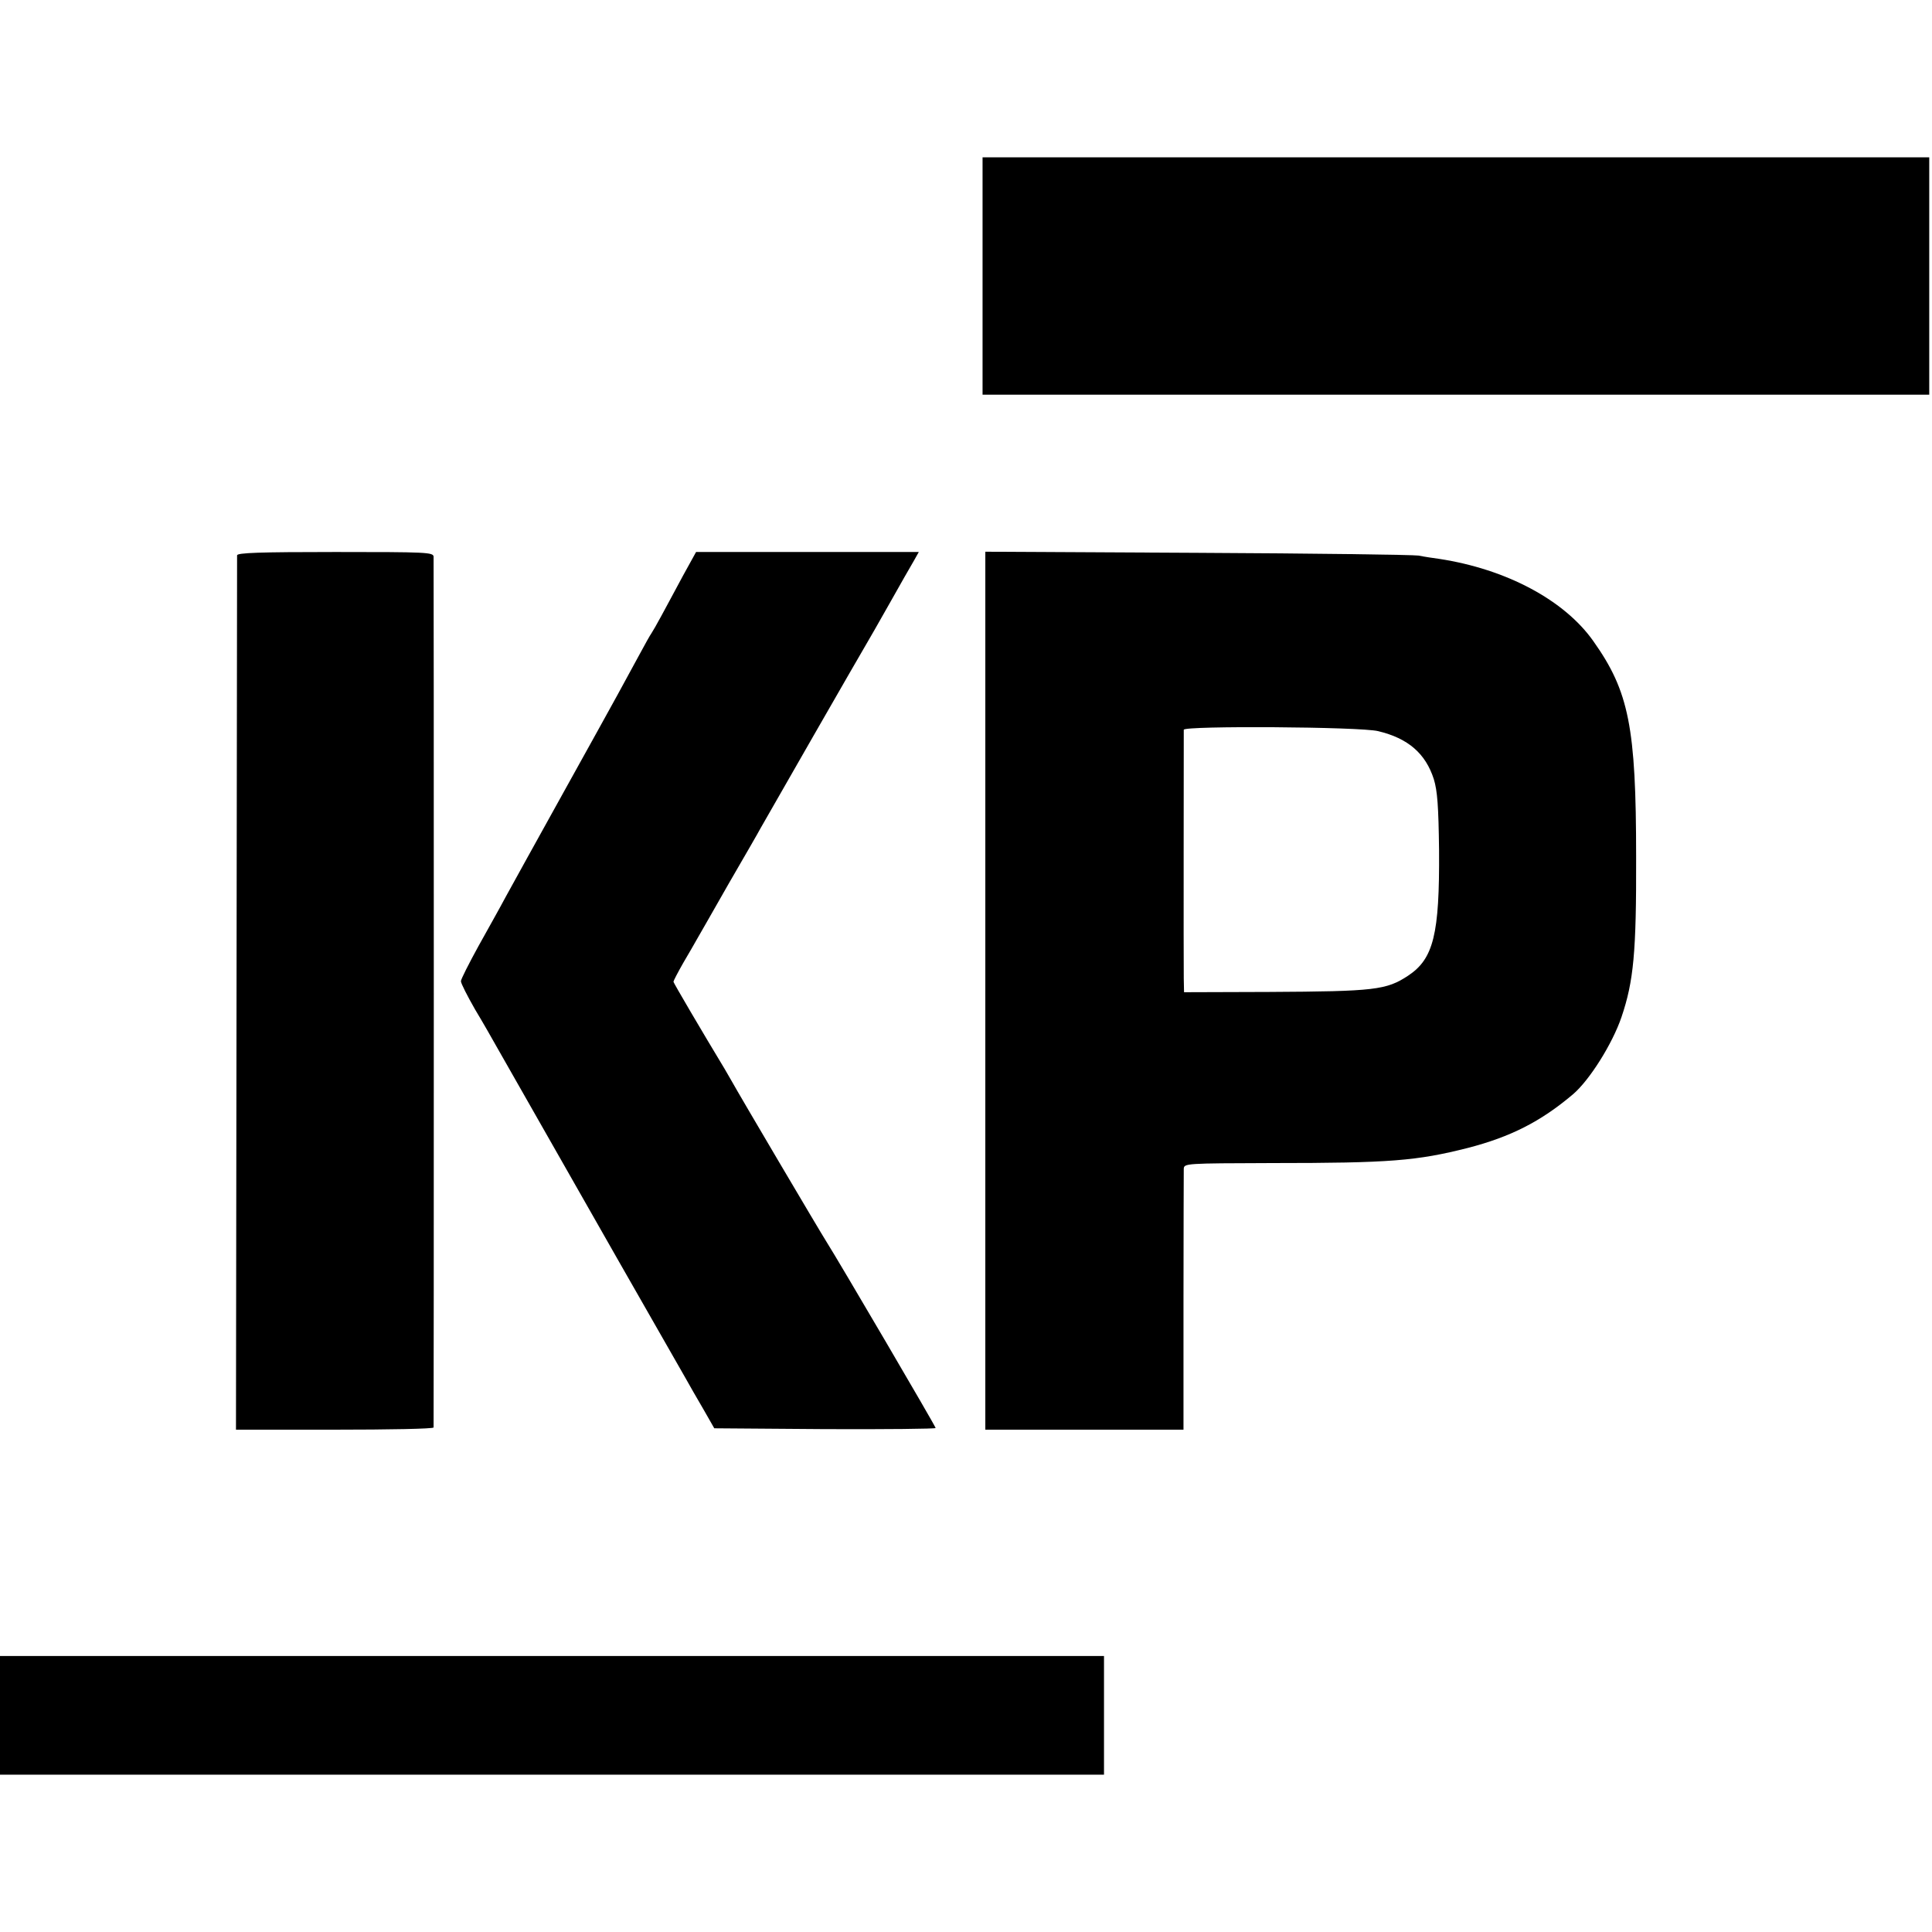 <?xml version="1.0" standalone="no"?>
<!DOCTYPE svg PUBLIC "-//W3C//DTD SVG 20010904//EN"
 "http://www.w3.org/TR/2001/REC-SVG-20010904/DTD/svg10.dtd">
<svg version="1.0" xmlns="http://www.w3.org/2000/svg"
 width="700pt" height="700pt" viewBox="0 0 700 700"
 preserveAspectRatio="xMidYMid meet">
<g transform="translate(0,700) scale(0.1,-0.1)"
fill="#000000" stroke="none">
<path d="M3560 6000 l0 -430 1715 0 1715 0 0 430 0 430 -1715 0 -1715 0 0
-430z"/>
<path d="M859 4988 c0 -7 -1 -723 -2 -1590 l-2 -1578 358 0 c196 0 357 3 358
8 1 9 1 3132 0 3155 -1 16 -25 17 -356 17 -277 0 -355 -3 -356 -12z"/>
<path d="M2474 4913 c-26 -49 -61 -113 -77 -143 -16 -30 -33 -59 -37 -65 -4
-5 -24 -41 -45 -80 -51 -94 -65 -121 -270 -490 -98 -176 -193 -349 -213 -385
-19 -36 -64 -116 -99 -179 -34 -62 -63 -119 -63 -126 0 -8 23 -53 51 -102 29
-48 63 -108 77 -133 14 -25 114 -200 222 -390 108 -190 208 -365 222 -390 14
-25 68 -119 120 -210 52 -91 106 -185 120 -210 14 -25 43 -76 66 -115 l40 -70
401 -3 c220 -1 401 1 401 4 0 6 -353 608 -395 674 -23 36 -317 534 -344 583
-9 16 -21 36 -26 45 -81 134 -185 311 -185 315 0 3 16 34 36 69 20 34 42 72
48 83 6 11 59 102 116 203 58 100 110 190 115 200 12 22 373 651 386 672 5 8
41 71 80 140 39 69 79 140 90 158 l18 32 -403 0 -404 0 -48 -87z"/>
<path d="M3570 3411 l0 -1591 359 0 359 0 0 463 c0 254 1 471 1 482 1 20 7 20
319 21 430 0 525 8 711 55 154 40 263 95 380 194 60 51 143 183 176 280 44
130 54 234 53 580 0 471 -26 600 -155 782 -105 149 -316 261 -558 298 -22 3
-56 8 -75 12 -19 3 -380 8 -802 10 l-768 4 0 -1590z m1423 940 c109 -26 172
-81 202 -174 13 -43 17 -97 19 -258 2 -304 -20 -393 -112 -454 -79 -52 -120
-57 -505 -59 l-307 -1 -1 50 c-1 53 0 883 0 901 1 15 639 11 704 -5z"/>
<path d="M0 785 l0 -215 2000 0 2000 0 0 215 0 215 -2000 0 -2000 0 0 -215z"/>
</g>
</svg>
